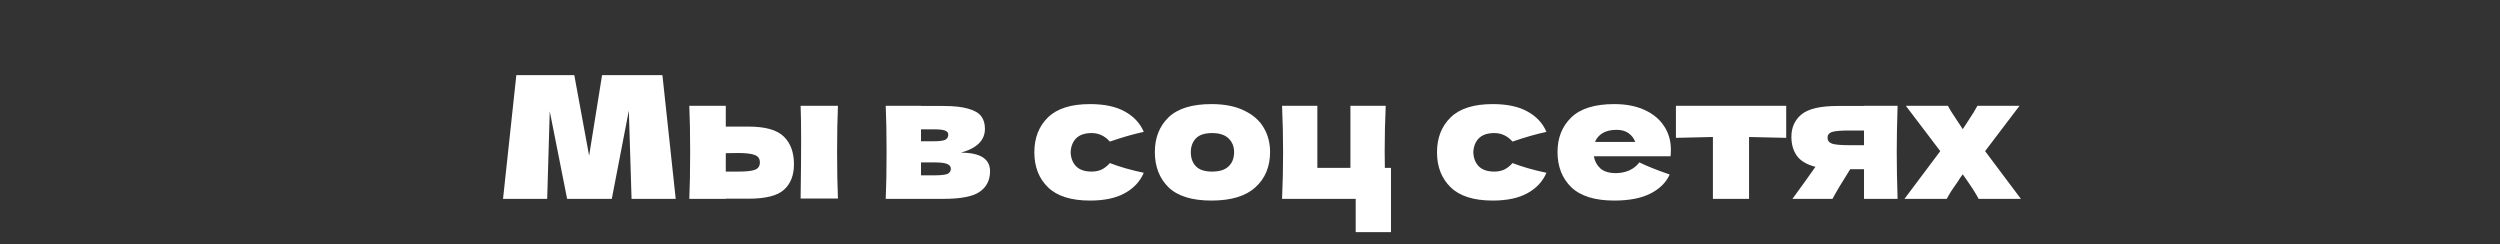 <?xml version="1.0" encoding="UTF-8"?>
<svg xmlns="http://www.w3.org/2000/svg" width="440" height="43" viewBox="0 0 440 43" fill="none">
  <rect x="0" y="0" width="440" height="43" fill="#333333" stroke="none"/>
  <path d="M116.585 13.22L118.925 35H111.155L110.675 19.46L107.675 35H99.815L96.755 19.58L96.305 35H88.535L90.875 13.22H101.075L103.685 27.41L105.965 13.22H116.585ZM131.728 22.28C134.708 22.28 136.788 22.87 137.968 24.05C139.148 25.21 139.738 26.83 139.738 28.91C139.738 30.85 139.148 32.35 137.968 33.41C136.808 34.45 134.728 34.97 131.728 34.97H127.738V35H121.318C121.418 32.72 121.468 29.99 121.468 26.81C121.468 23.63 121.418 20.9 121.318 18.62H127.738V22.28H131.728ZM147.478 18.62C147.378 20.86 147.328 23.58 147.328 26.78C147.328 29.96 147.378 32.68 147.478 34.94H140.908C140.968 30.92 140.998 27.54 140.998 24.8C140.998 22.06 140.968 20 140.908 18.62H147.478ZM129.928 30.2C131.348 30.2 132.338 30.09 132.898 29.87C133.458 29.65 133.738 29.22 133.738 28.58C133.738 27.94 133.448 27.51 132.868 27.29C132.288 27.05 131.308 26.93 129.928 26.93L127.738 26.96V30.2H129.928ZM169.118 26.87C172.538 26.87 174.248 27.96 174.248 30.14C174.248 31.7 173.648 32.9 172.448 33.74C171.268 34.58 169.128 35 166.028 35H155.888C155.988 32.72 156.038 29.99 156.038 26.81C156.038 23.63 155.988 20.9 155.888 18.62H162.098V18.65H165.998C167.878 18.65 169.348 18.81 170.408 19.13C171.488 19.43 172.248 19.87 172.688 20.45C173.128 21.03 173.348 21.77 173.348 22.67C173.348 24.69 171.938 26.09 169.118 26.87ZM162.098 22.76V24.86H164.378C165.298 24.86 165.948 24.78 166.328 24.62C166.708 24.44 166.898 24.13 166.898 23.69C166.898 23.35 166.698 23.11 166.298 22.97C165.918 22.83 165.278 22.76 164.378 22.76H162.098ZM164.378 30.86C165.518 30.86 166.298 30.78 166.718 30.62C167.138 30.44 167.348 30.13 167.348 29.69C167.348 29.31 167.128 29.03 166.688 28.85C166.248 28.67 165.478 28.58 164.378 28.58H162.098V30.86H164.378ZM188.434 26.81C188.474 27.83 188.794 28.65 189.394 29.27C190.014 29.89 190.924 30.2 192.124 30.2C192.784 30.2 193.374 30.08 193.894 29.84C194.414 29.58 194.894 29.2 195.334 28.7C197.034 29.36 199.024 29.93 201.304 30.41C200.644 31.95 199.524 33.15 197.944 34.01C196.384 34.87 194.354 35.3 191.854 35.3C188.514 35.3 186.044 34.52 184.444 32.96C182.844 31.4 182.044 29.35 182.044 26.81C182.044 24.27 182.844 22.22 184.444 20.66C186.044 19.1 188.514 18.32 191.854 18.32C194.354 18.32 196.384 18.75 197.944 19.61C199.524 20.47 200.644 21.67 201.304 23.21C199.524 23.59 197.534 24.16 195.334 24.92C194.894 24.42 194.414 24.05 193.894 23.81C193.374 23.55 192.784 23.42 192.124 23.42C190.924 23.42 190.014 23.73 189.394 24.35C188.794 24.97 188.474 25.79 188.434 26.81ZM213.214 35.3C209.794 35.3 207.274 34.52 205.654 32.96C204.054 31.38 203.254 29.31 203.254 26.75C203.254 24.25 204.054 22.22 205.654 20.66C207.274 19.1 209.794 18.32 213.214 18.32C215.514 18.32 217.434 18.7 218.974 19.46C220.534 20.2 221.684 21.21 222.424 22.49C223.164 23.75 223.534 25.17 223.534 26.75C223.534 29.33 222.674 31.4 220.954 32.96C219.254 34.52 216.674 35.3 213.214 35.3ZM213.334 30.2C214.634 30.2 215.604 29.89 216.244 29.27C216.884 28.65 217.204 27.82 217.204 26.78C217.204 25.8 216.884 25 216.244 24.38C215.604 23.74 214.634 23.42 213.334 23.42C212.034 23.42 211.084 23.73 210.484 24.35C209.884 24.97 209.584 25.78 209.584 26.78C209.584 27.82 209.884 28.65 210.484 29.27C211.084 29.89 212.034 30.2 213.334 30.2ZM244.814 29.54V40.85H238.604V35H225.644C225.764 32.26 225.824 29.53 225.824 26.81C225.824 24.07 225.764 21.34 225.644 18.62H231.854V29.54H237.674V18.62H243.884C243.764 21.32 243.704 24.02 243.704 26.72C243.704 27.98 243.714 28.92 243.734 29.54H244.814ZM259.303 26.81C259.343 27.83 259.663 28.65 260.263 29.27C260.883 29.89 261.793 30.2 262.993 30.2C263.653 30.2 264.243 30.08 264.763 29.84C265.283 29.58 265.763 29.2 266.203 28.7C267.903 29.36 269.893 29.93 272.173 30.41C271.513 31.95 270.393 33.15 268.813 34.01C267.253 34.87 265.223 35.3 262.723 35.3C259.383 35.3 256.913 34.52 255.313 32.96C253.713 31.4 252.913 29.35 252.913 26.81C252.913 24.27 253.713 22.22 255.313 20.66C256.913 19.1 259.383 18.32 262.723 18.32C265.223 18.32 267.253 18.75 268.813 19.61C270.393 20.47 271.513 21.67 272.173 23.21C270.393 23.59 268.403 24.16 266.203 24.92C265.763 24.42 265.283 24.05 264.763 23.81C264.243 23.55 263.653 23.42 262.993 23.42C261.793 23.42 260.883 23.73 260.263 24.35C259.663 24.97 259.343 25.79 259.303 26.81ZM290.294 27.5H280.514C280.674 28.38 281.064 29.1 281.684 29.66C282.324 30.2 283.224 30.47 284.384 30.47C285.224 30.47 286.014 30.31 286.754 29.99C287.494 29.65 288.084 29.18 288.524 28.58C289.864 29.24 291.644 29.95 293.864 30.71C293.244 32.11 292.114 33.23 290.474 34.07C288.854 34.89 286.734 35.3 284.114 35.3C280.714 35.3 278.194 34.52 276.554 32.96C274.934 31.38 274.124 29.31 274.124 26.75C274.124 24.25 274.934 22.22 276.554 20.66C278.174 19.1 280.694 18.32 284.114 18.32C286.154 18.32 287.924 18.66 289.424 19.34C290.924 20.02 292.074 20.97 292.874 22.19C293.674 23.39 294.074 24.77 294.074 26.33C294.074 26.85 294.054 27.24 294.014 27.5H290.294ZM284.534 22.85C283.534 22.85 282.714 23.04 282.074 23.42C281.434 23.8 280.984 24.32 280.724 24.98H287.804C287.564 24.34 287.174 23.83 286.634 23.45C286.094 23.05 285.394 22.85 284.534 22.85ZM314.372 24.26C311.372 24.18 309.192 24.13 307.832 24.11V35H301.472V24.11C300.132 24.13 297.962 24.18 294.962 24.26V18.62H314.372V24.26ZM333.976 18.62C333.876 21.66 333.826 24.39 333.826 26.81C333.826 29.23 333.876 31.96 333.976 35H328.066V29.78H325.636C324.256 31.96 323.216 33.7 322.516 35H315.466C317.066 32.82 318.416 30.94 319.516 29.36C317.976 28.96 316.886 28.31 316.246 27.41C315.606 26.51 315.286 25.4 315.286 24.08C315.286 22.42 315.886 21.1 317.086 20.12C318.286 19.14 320.406 18.65 323.446 18.65H328.066V18.62H333.976ZM328.066 25.55V22.97H325.366C323.906 22.97 322.916 23.06 322.396 23.24C321.896 23.42 321.646 23.75 321.646 24.23C321.646 24.73 321.906 25.08 322.426 25.28C322.966 25.46 323.946 25.55 325.366 25.55H328.066ZM349.377 26.6L355.677 35H348.237C347.857 34.24 347.157 33.13 346.137 31.67L345.447 30.68C345.327 30.86 345.187 31.05 345.027 31.25C344.887 31.45 344.747 31.67 344.607 31.91C344.207 32.47 343.827 33.02 343.467 33.56C343.127 34.1 342.847 34.58 342.627 35H335.187L341.487 26.6L335.427 18.62H342.837C343.117 19.18 343.657 20.05 344.457 21.23L345.447 22.73L346.287 21.44C347.127 20.18 347.707 19.24 348.027 18.62H355.437L349.377 26.6Z" fill="white"></path>
</svg>
